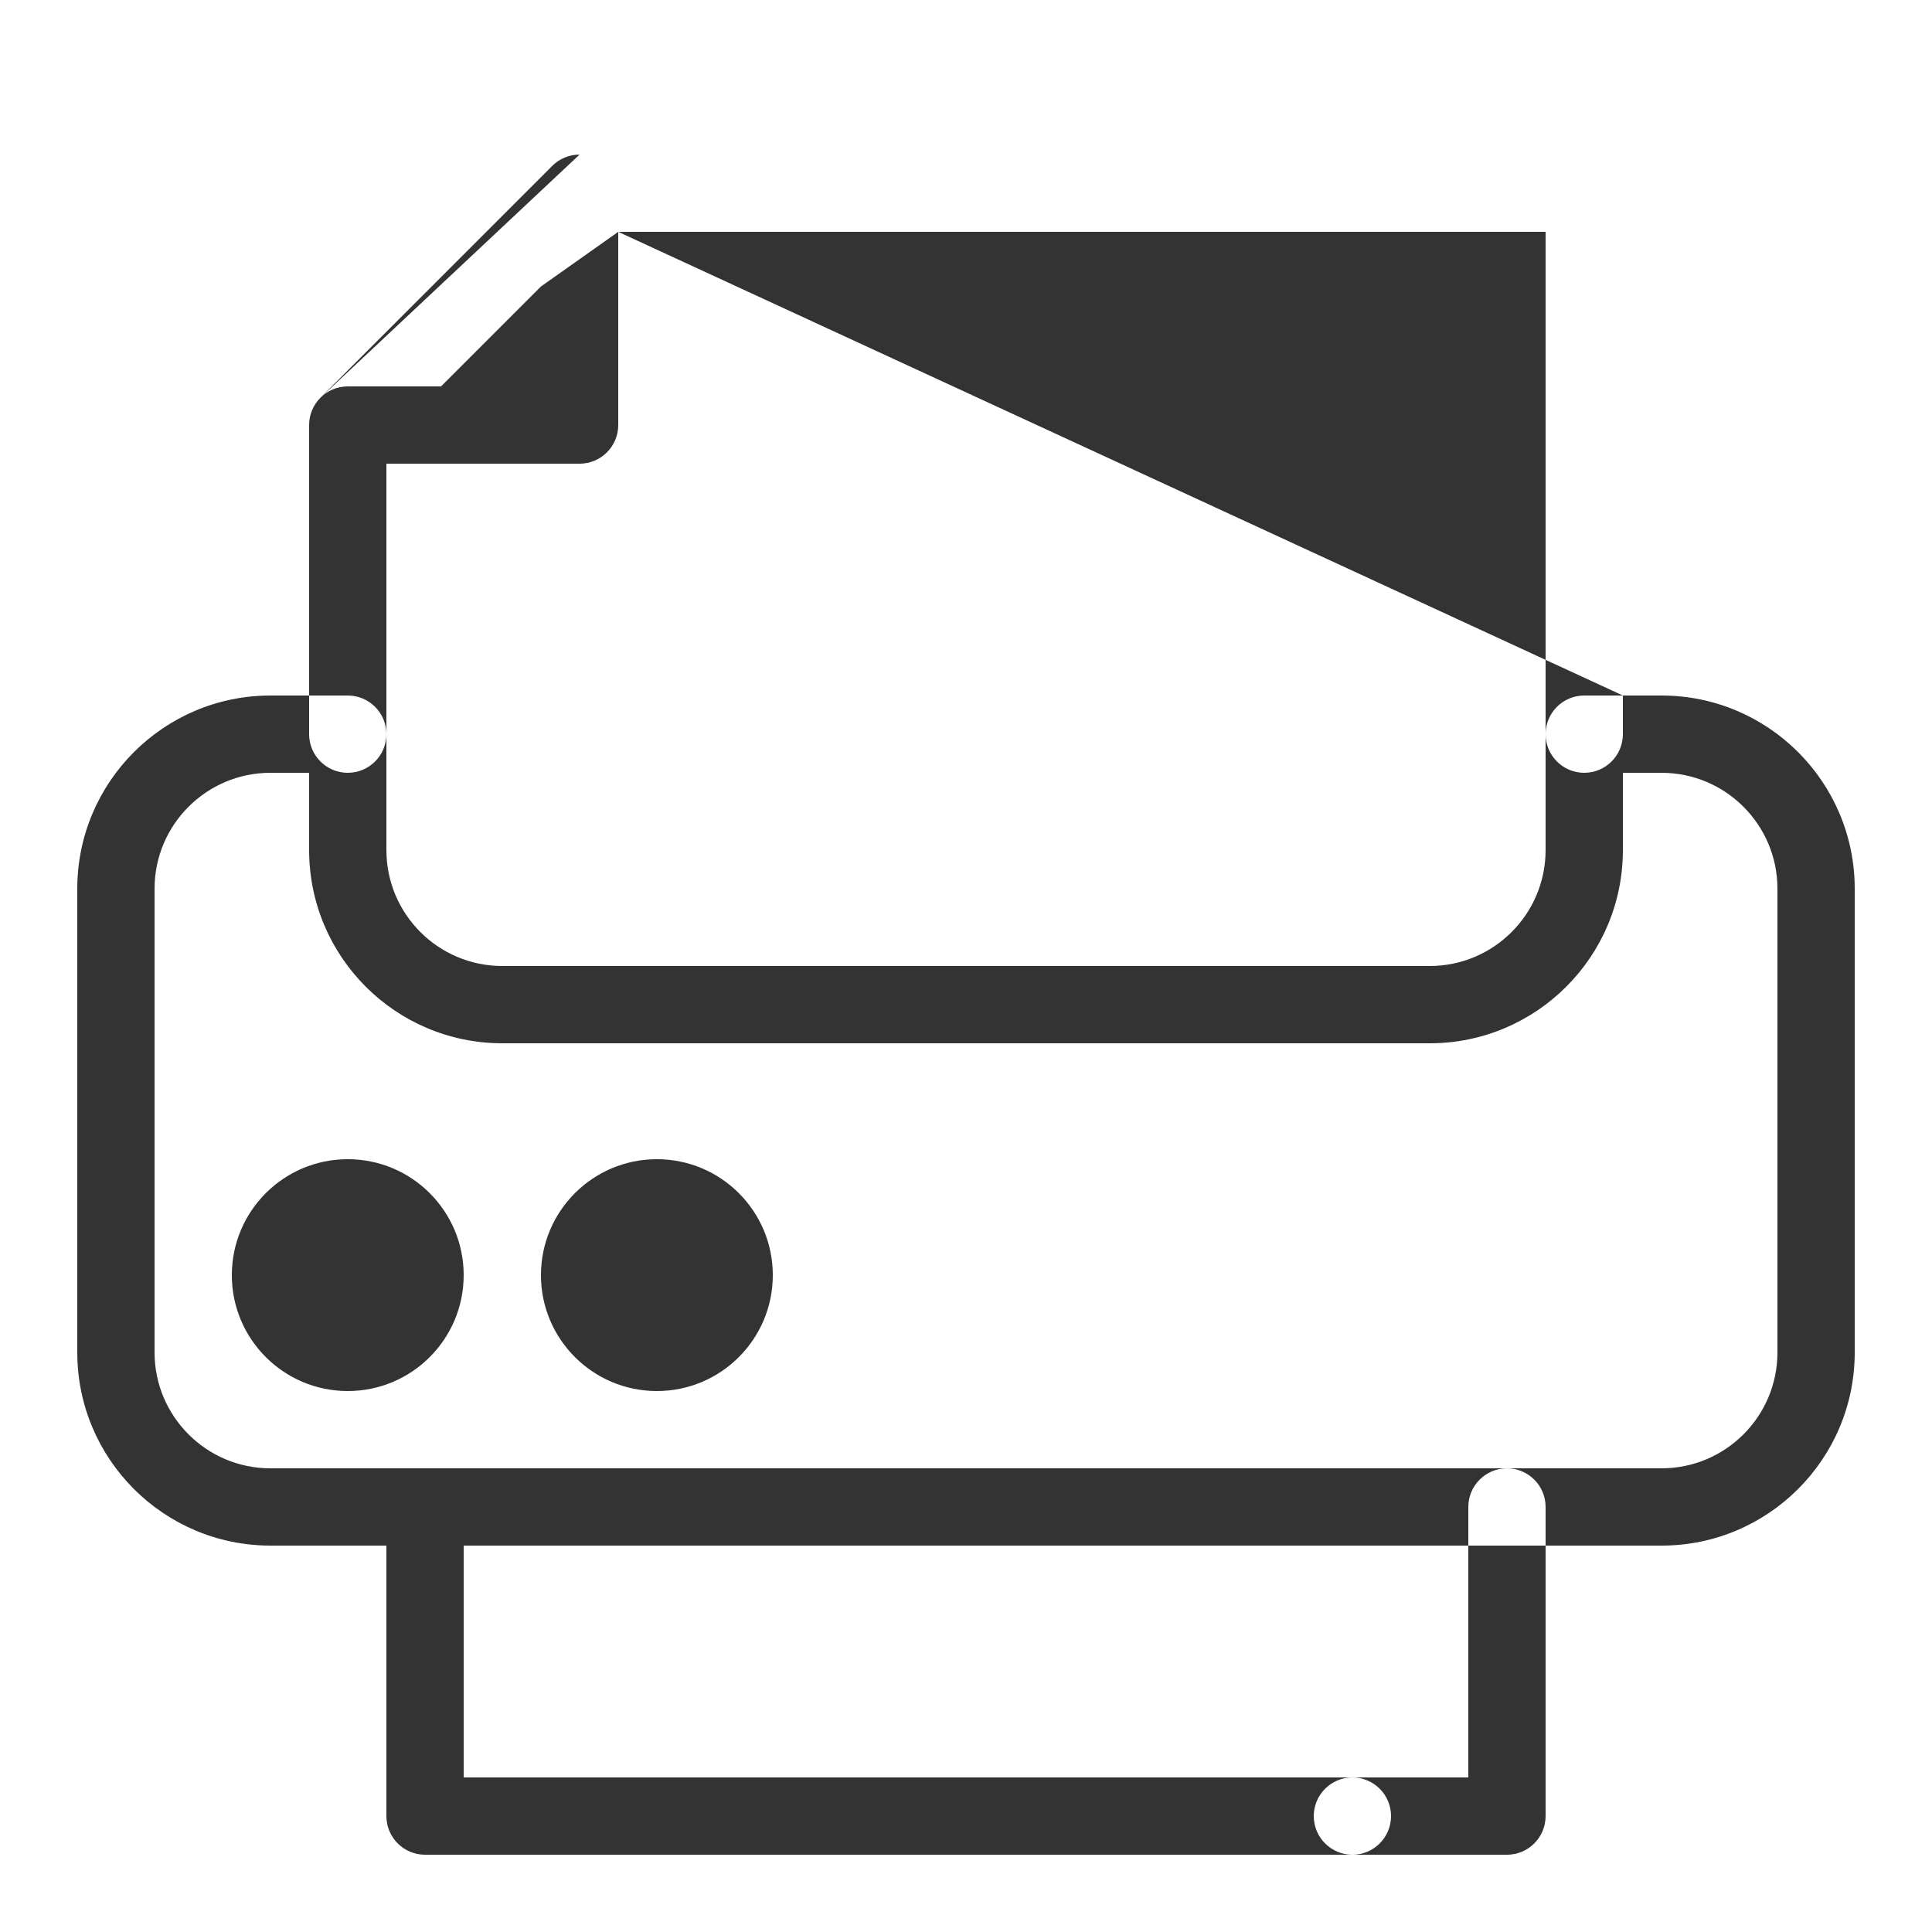 <svg width="25" height="25" viewBox="0 0 25 25" fill="none" xmlns="http://www.w3.org/2000/svg">
<g id="Icons/Favoris/Printer">
<path id="Mask" fill-rule="evenodd" clip-rule="evenodd" d="M8 3V5.5C8 5.776 7.776 6 7.5 6H5V9.5C5 9.224 4.776 9 4.5 9H4V5.5C4 5.362 4.056 5.237 4.147 5.146C4.237 5.056 4.362 5 4.5 5H5.707L7 3.707M4.147 5.146L7.146 2.147L7.146 2.146C7.24 2.053 7.367 2 7.5 2M21 9H20.5C20.224 9 20 9.224 20 9.5V3H8M17.5 24H5.5C5.224 24 5 23.776 5 23.5V20H3.5C2.12 20 1 18.88 1 17.5V11.5C1 10.12 2.12 9 3.5 9H4V9.5C4 9.776 4.224 10 4.5 10C4.776 10 5 9.776 5 9.5V11C5 11.828 5.672 12.5 6.5 12.5H18.5C19.328 12.5 20 11.828 20 11V9.5C20 9.776 20.224 10 20.5 10C20.776 10 21 9.776 21 9.5V9H21.5C22.88 9 24 10.12 24 11.5V17.5C24 18.88 22.88 20 21.5 20H20V19.5C20 19.224 19.776 19 19.5 19H21.5C22.328 19 23 18.328 23 17.5V11.5C23 10.672 22.328 10 21.5 10H21V11C21 12.38 19.88 13.5 18.5 13.5H6.5C5.12 13.5 4 12.38 4 11V10H3.5C2.672 10 2 10.672 2 11.5V17.5C2 18.328 2.672 19 3.5 19H5.5H19.5C19.224 19 19 19.224 19 19.5V20H6V23H17.5C17.224 23 17 23.224 17 23.5C17 23.776 17.224 24 17.5 24ZM17.5 24C17.776 24 18 23.776 18 23.5C18 23.224 17.776 23 17.5 23H19V20H20V23.5C20 23.776 19.776 24 19.5 24H17.5ZM6 16.5C6 17.329 5.328 18 4.5 18C3.672 18 3 17.329 3 16.5C3 15.671 3.672 15 4.5 15C5.328 15 6 15.671 6 16.5ZM10 16.5C10 17.329 9.328 18 8.5 18C7.672 18 7 17.329 7 16.5C7 15.671 7.672 15 8.5 15C9.328 15 10 15.671 10 16.5Z" fill="#333333"/>
<mask id="mask0_0_871" style="mask-type:luminance" maskUnits="userSpaceOnUse" x="1" y="2" width="23" height="22">
<path id="Mask_2" fill-rule="evenodd" clip-rule="evenodd" d="M8 3V5.5C8 5.776 7.776 6 7.5 6H5V9.5C5 9.224 4.776 9 4.5 9H4V5.5C4 5.362 4.056 5.237 4.147 5.146C4.237 5.056 4.362 5 4.5 5H5.707L7 3.707M4.147 5.146L7.146 2.147L7.146 2.146C7.24 2.053 7.367 2 7.5 2M21 9H20.5C20.224 9 20 9.224 20 9.5V3H8M17.5 24H5.5C5.224 24 5 23.776 5 23.5V20H3.5C2.12 20 1 18.88 1 17.5V11.5C1 10.12 2.12 9 3.5 9H4V9.5C4 9.776 4.224 10 4.5 10C4.776 10 5 9.776 5 9.5V11C5 11.828 5.672 12.5 6.5 12.5H18.5C19.328 12.5 20 11.828 20 11V9.5C20 9.776 20.224 10 20.5 10C20.776 10 21 9.776 21 9.5V9H21.5C22.88 9 24 10.12 24 11.5V17.5C24 18.88 22.88 20 21.5 20H20V19.5C20 19.224 19.776 19 19.5 19H21.5C22.328 19 23 18.328 23 17.5V11.5C23 10.672 22.328 10 21.5 10H21V11C21 12.38 19.88 13.5 18.5 13.5H6.5C5.12 13.5 4 12.38 4 11V10H3.5C2.672 10 2 10.672 2 11.5V17.5C2 18.328 2.672 19 3.5 19H5.5H19.5C19.224 19 19 19.224 19 19.5V20H6V23H17.5C17.224 23 17 23.224 17 23.5C17 23.776 17.224 24 17.5 24ZM17.5 24C17.776 24 18 23.776 18 23.5C18 23.224 17.776 23 17.5 23H19V20H20V23.5C20 23.776 19.776 24 19.5 24H17.5ZM6 16.5C6 17.329 5.328 18 4.5 18C3.672 18 3 17.329 3 16.5C3 15.671 3.672 15 4.5 15C5.328 15 6 15.671 6 16.5ZM10 16.5C10 17.329 9.328 18 8.5 18C7.672 18 7 17.329 7 16.5C7 15.671 7.672 15 8.5 15C9.328 15 10 15.671 10 16.5Z" fill="white"/>
</mask>
<g mask="url(#mask0_0_871)">
</g>
</g>
</svg>
